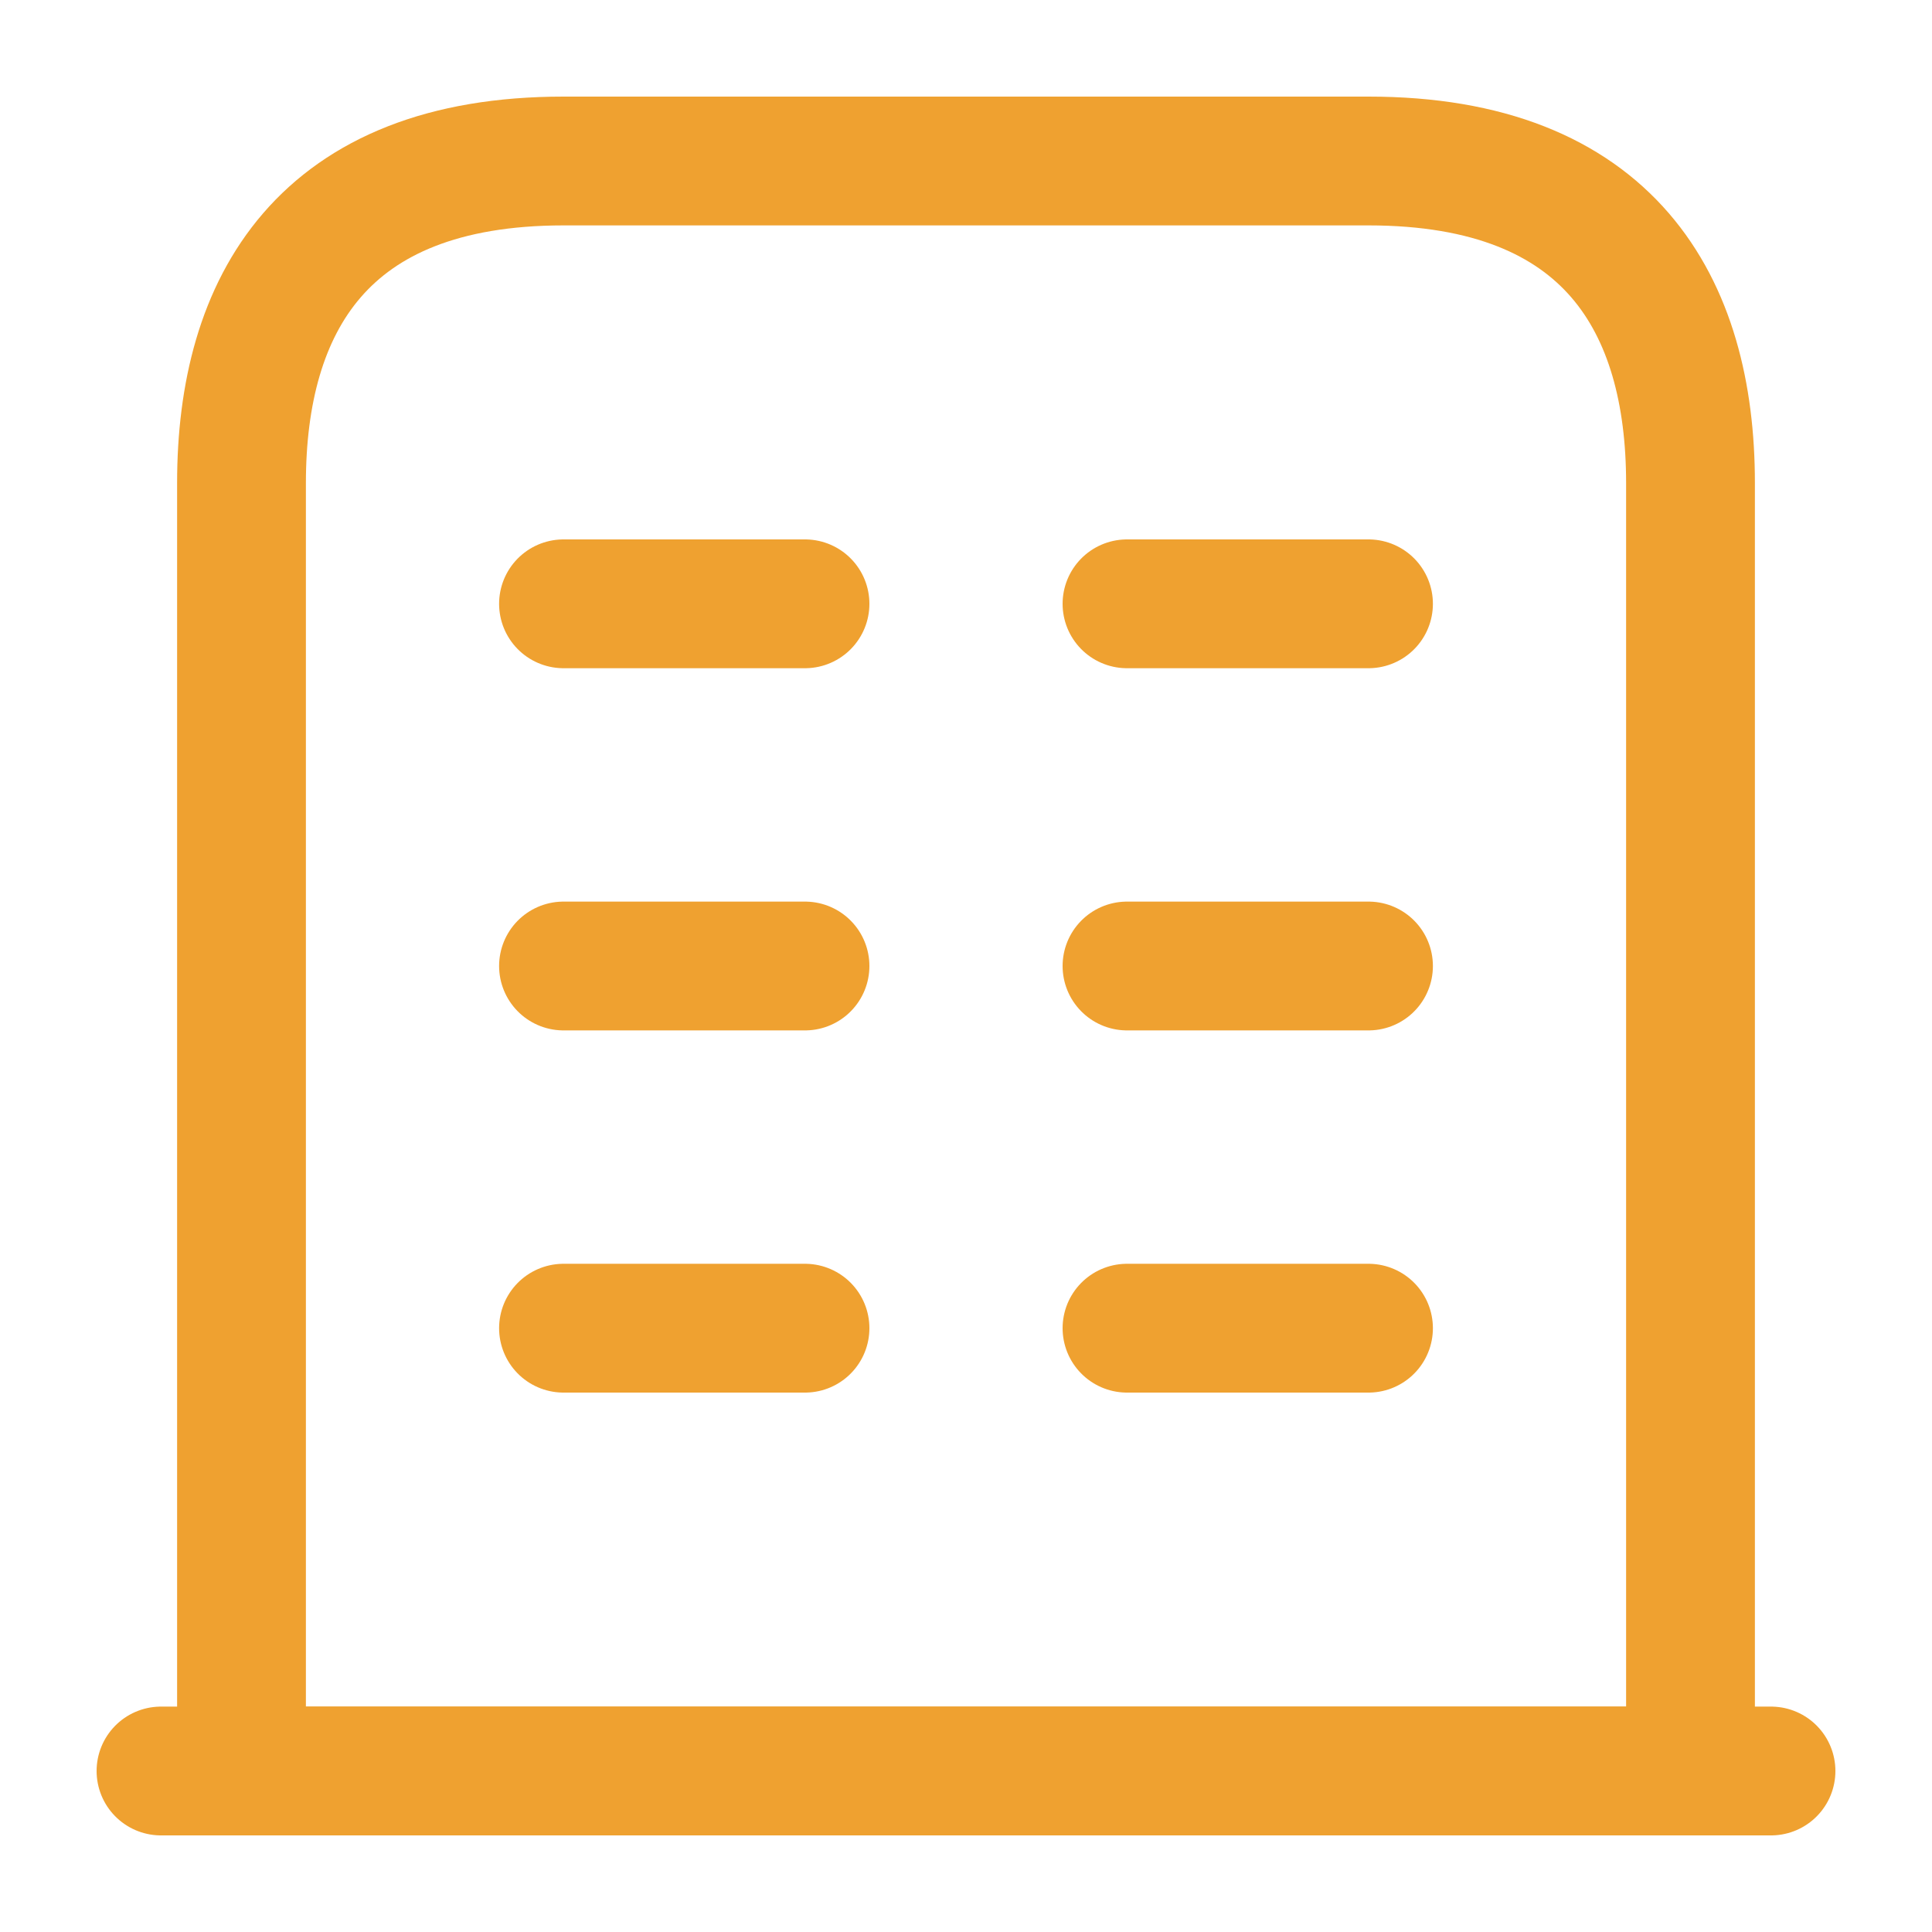 <svg width="15" height="15" viewBox="0 0 15 15" fill="none" xmlns="http://www.w3.org/2000/svg">
<path d="M1.25 13.75H13.75" stroke="#EFA130" stroke-miterlimit="10" stroke-linecap="round" stroke-linejoin="round"/>
<path d="M10.625 1.25H4.375C2.5 1.25 1.875 2.369 1.875 3.75V13.75H13.125V3.75C13.125 2.369 12.5 1.25 10.625 1.25Z" stroke="#EFA130" stroke-miterlimit="10" stroke-linecap="round" stroke-linejoin="round"/>
<path d="M4.375 10.312H6.25" stroke="#EFA130" stroke-miterlimit="10" stroke-linecap="round" stroke-linejoin="round"/>
<path d="M8.75 10.312H10.625" stroke="#EFA130" stroke-miterlimit="10" stroke-linecap="round" stroke-linejoin="round"/>
<path d="M4.375 7.5H6.25" stroke="#EFA130" stroke-miterlimit="10" stroke-linecap="round" stroke-linejoin="round"/>
<path d="M8.75 7.5H10.625" stroke="#EFA130" stroke-miterlimit="10" stroke-linecap="round" stroke-linejoin="round"/>
<path d="M4.375 4.688H6.25" stroke="#EFA130" stroke-miterlimit="10" stroke-linecap="round" stroke-linejoin="round"/>
<path d="M8.75 4.688H10.625" stroke="#EFA130" stroke-miterlimit="10" stroke-linecap="round" stroke-linejoin="round"/>
</svg>
